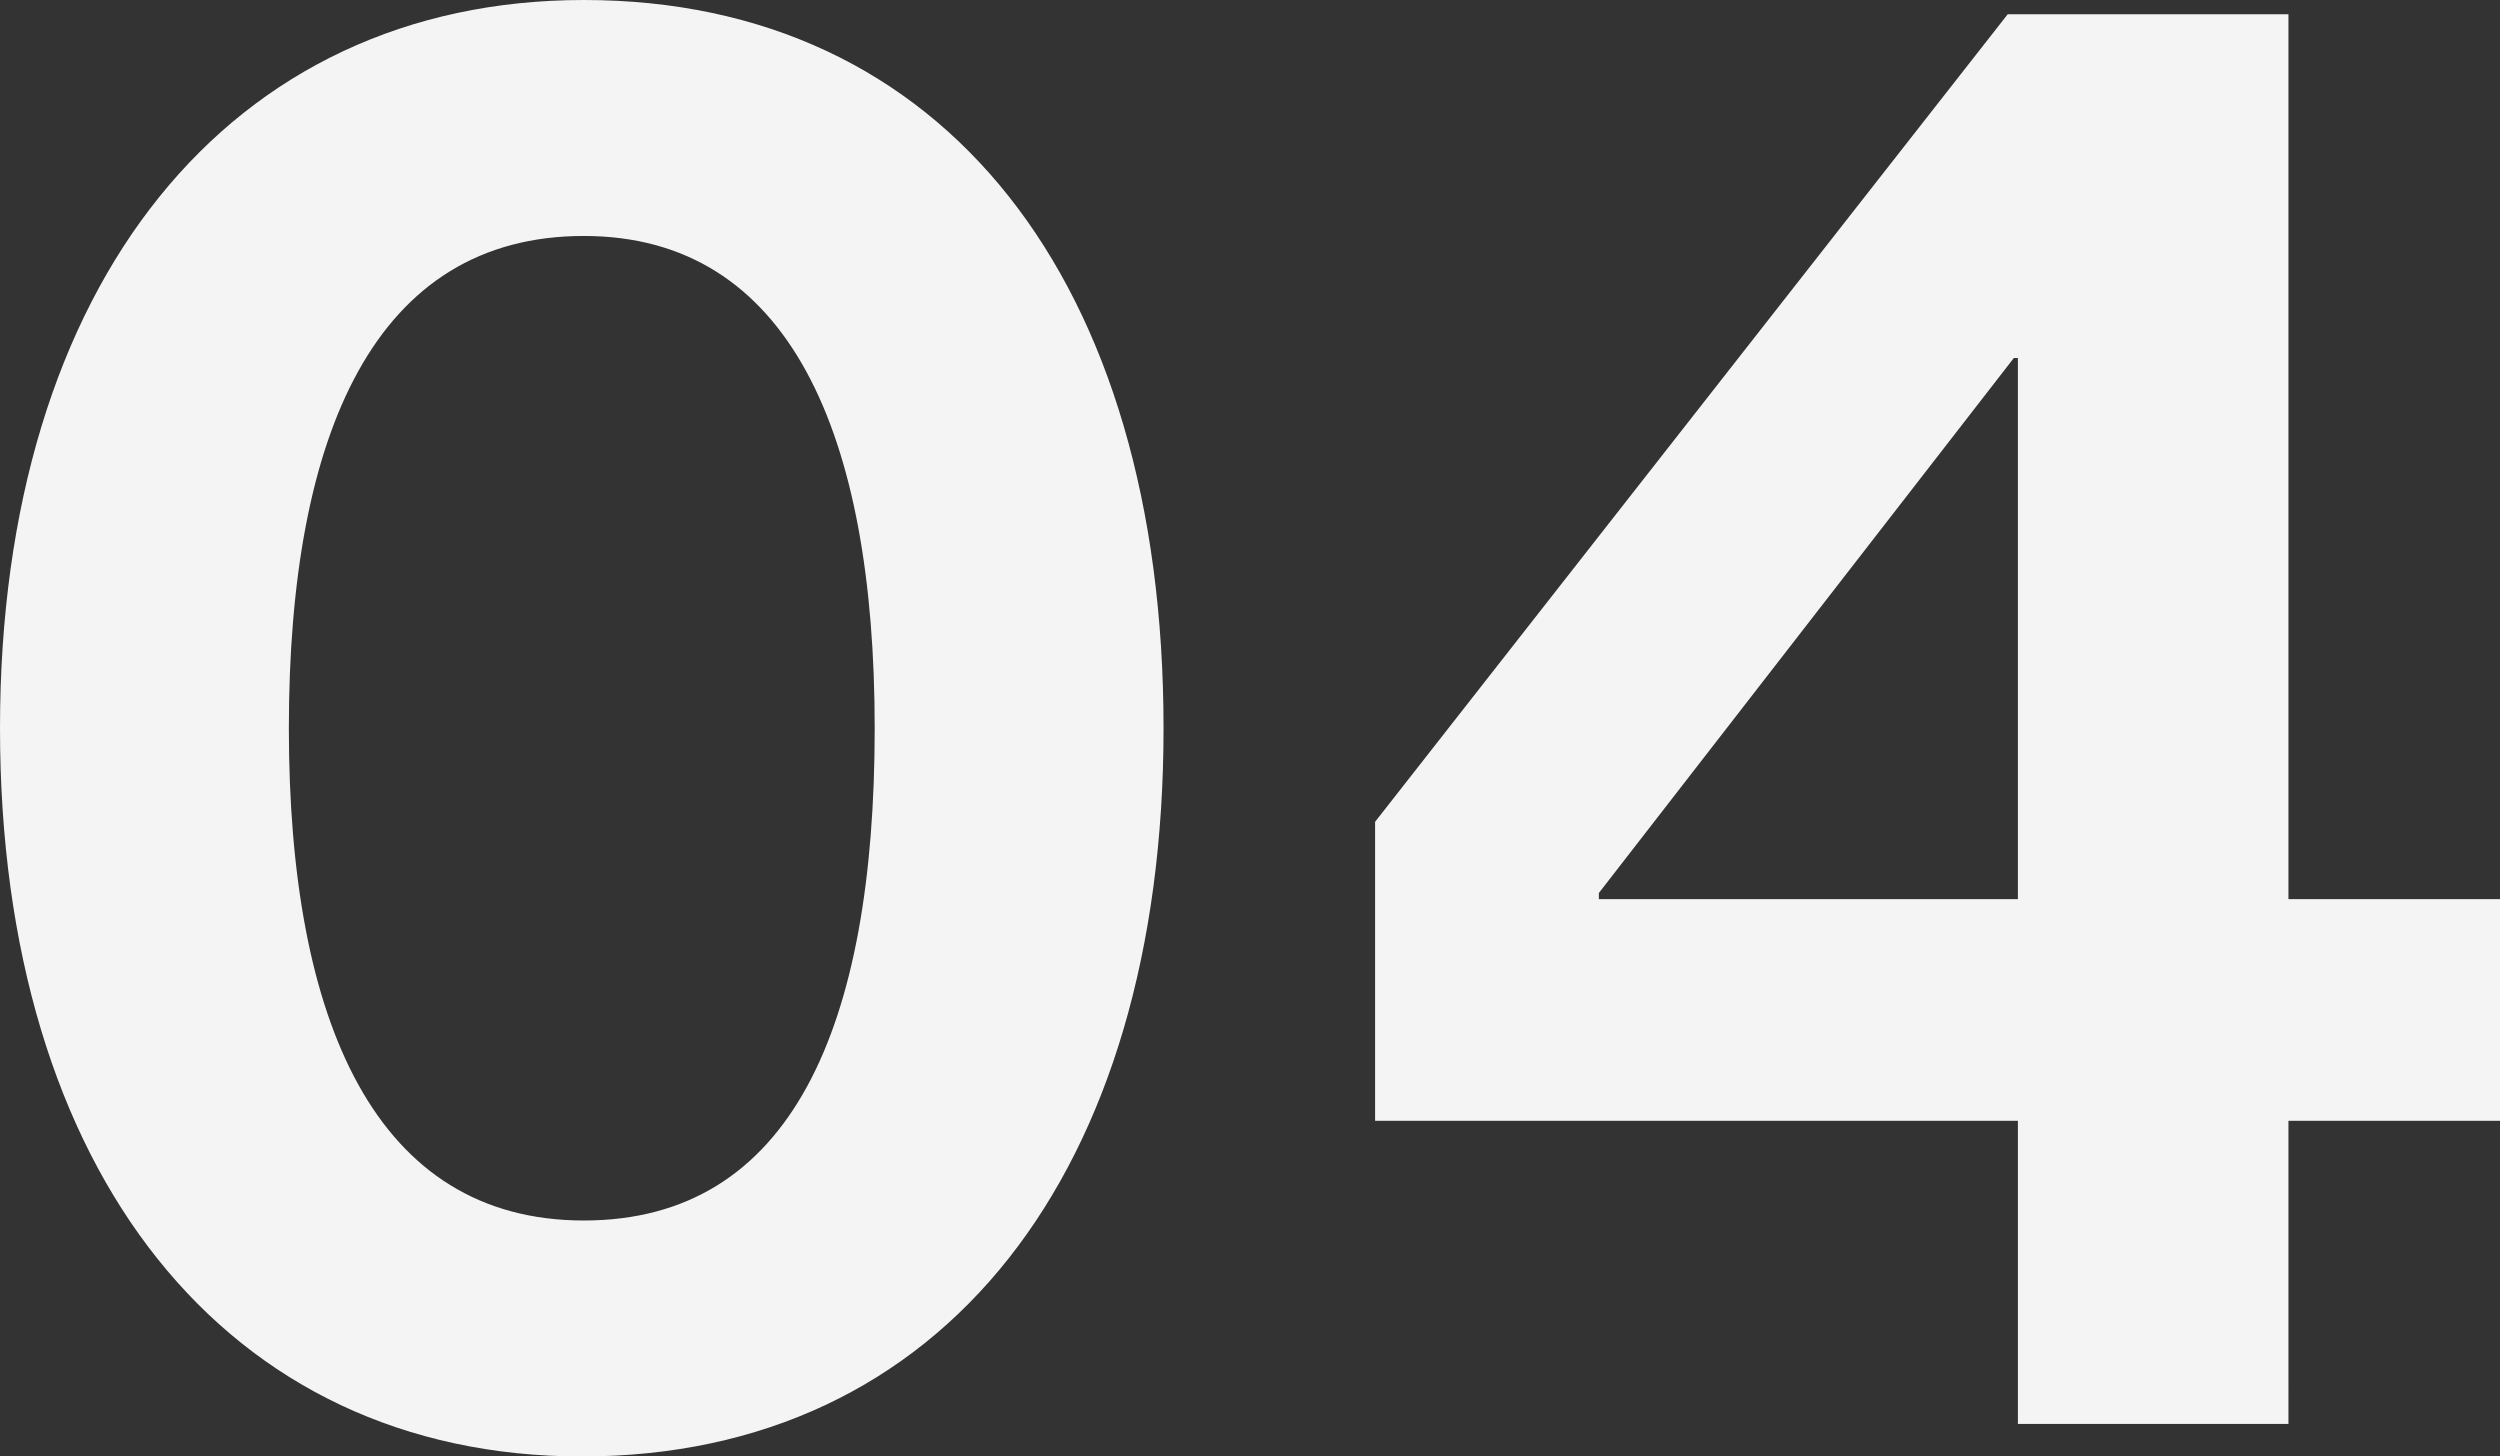 <svg xmlns="http://www.w3.org/2000/svg" width="122.9" height="71.6" viewBox="0 0 122.9 71.6">
  <rect x="0" y="0" width="122.9" height="71.6" fill="#333333" stroke="none"/>
  <path id="article_num_04" d="M31.6,1.6c17.8,0,28.6-14,28.6-35.8,0-22-10.8-35.8-28.5-35.8C14.3-70,3-56.1,3-34.2,3-12.4,14.1,1.6,31.6,1.6ZM31.7-10c-10.2,0-14.5-9.7-14.5-24.2,0-14.6,4.3-24.2,14.5-24.2C41.8-58.4,46-48.7,46-34.2,46-19.5,41.9-10,31.7-10ZM102.2,0h13.3V-14.9h10.4V-25.8H115.5V-69.3H101.7L70.6-29.6v14.7h31.6ZM81.6-26.1,102-52.4h.2v26.6H81.6Z" transform="translate(-3 70)" fill="#f4f4f4"/>
</svg>
